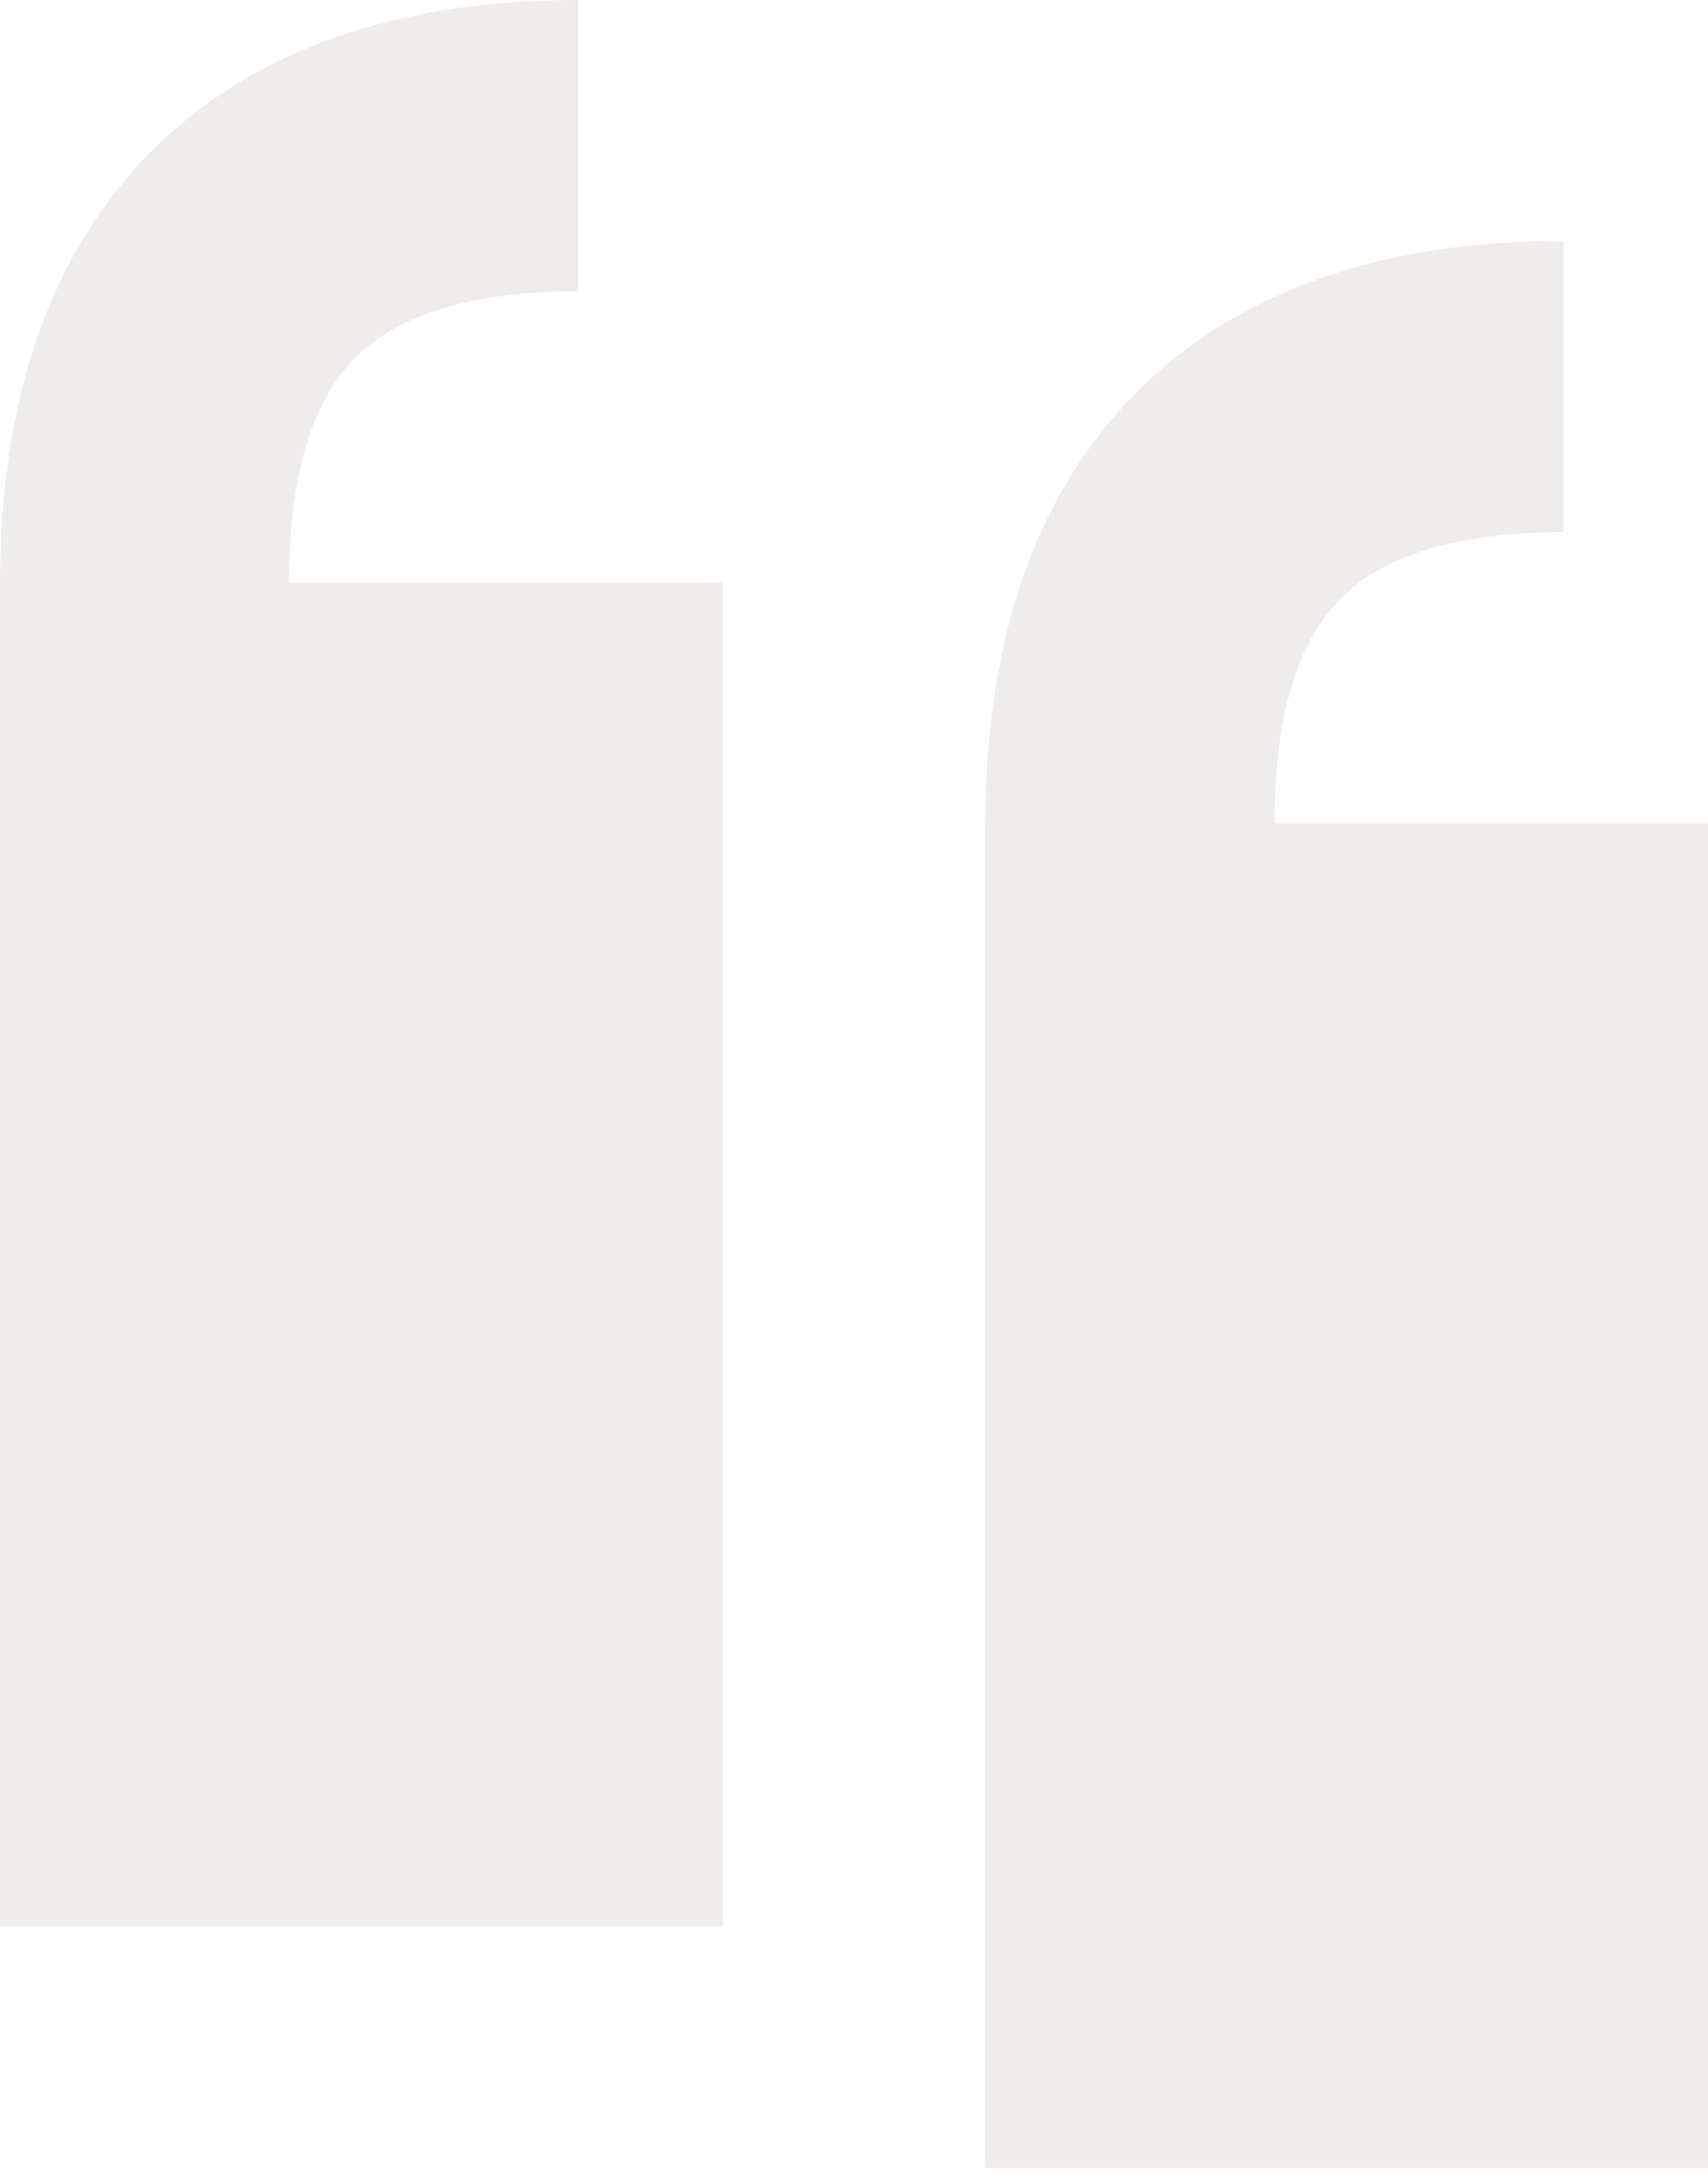<svg width="55" height="70" viewBox="0 0 55 70" fill="none" xmlns="http://www.w3.org/2000/svg">
<g opacity="0.2">
<path d="M50.346 7.756C44.435 7.756 39.805 9.402 36.584 12.648C33.364 15.893 31.731 20.559 31.731 26.516V69.808H55V26.516H41.038C41.038 23.137 41.754 20.703 43.166 19.28C44.577 17.858 46.993 17.136 50.346 17.136" fill="#A8A5A2"/>
<path d="M18.615 0C12.704 0 8.074 1.646 4.854 4.891C1.633 8.137 0 12.803 0 18.76V62.051H23.269V18.76H9.308C9.308 15.381 10.024 12.946 11.435 11.524C12.847 10.101 15.262 9.38 18.615 9.38" fill="#A8A5A2"/>
</g>
</svg>
